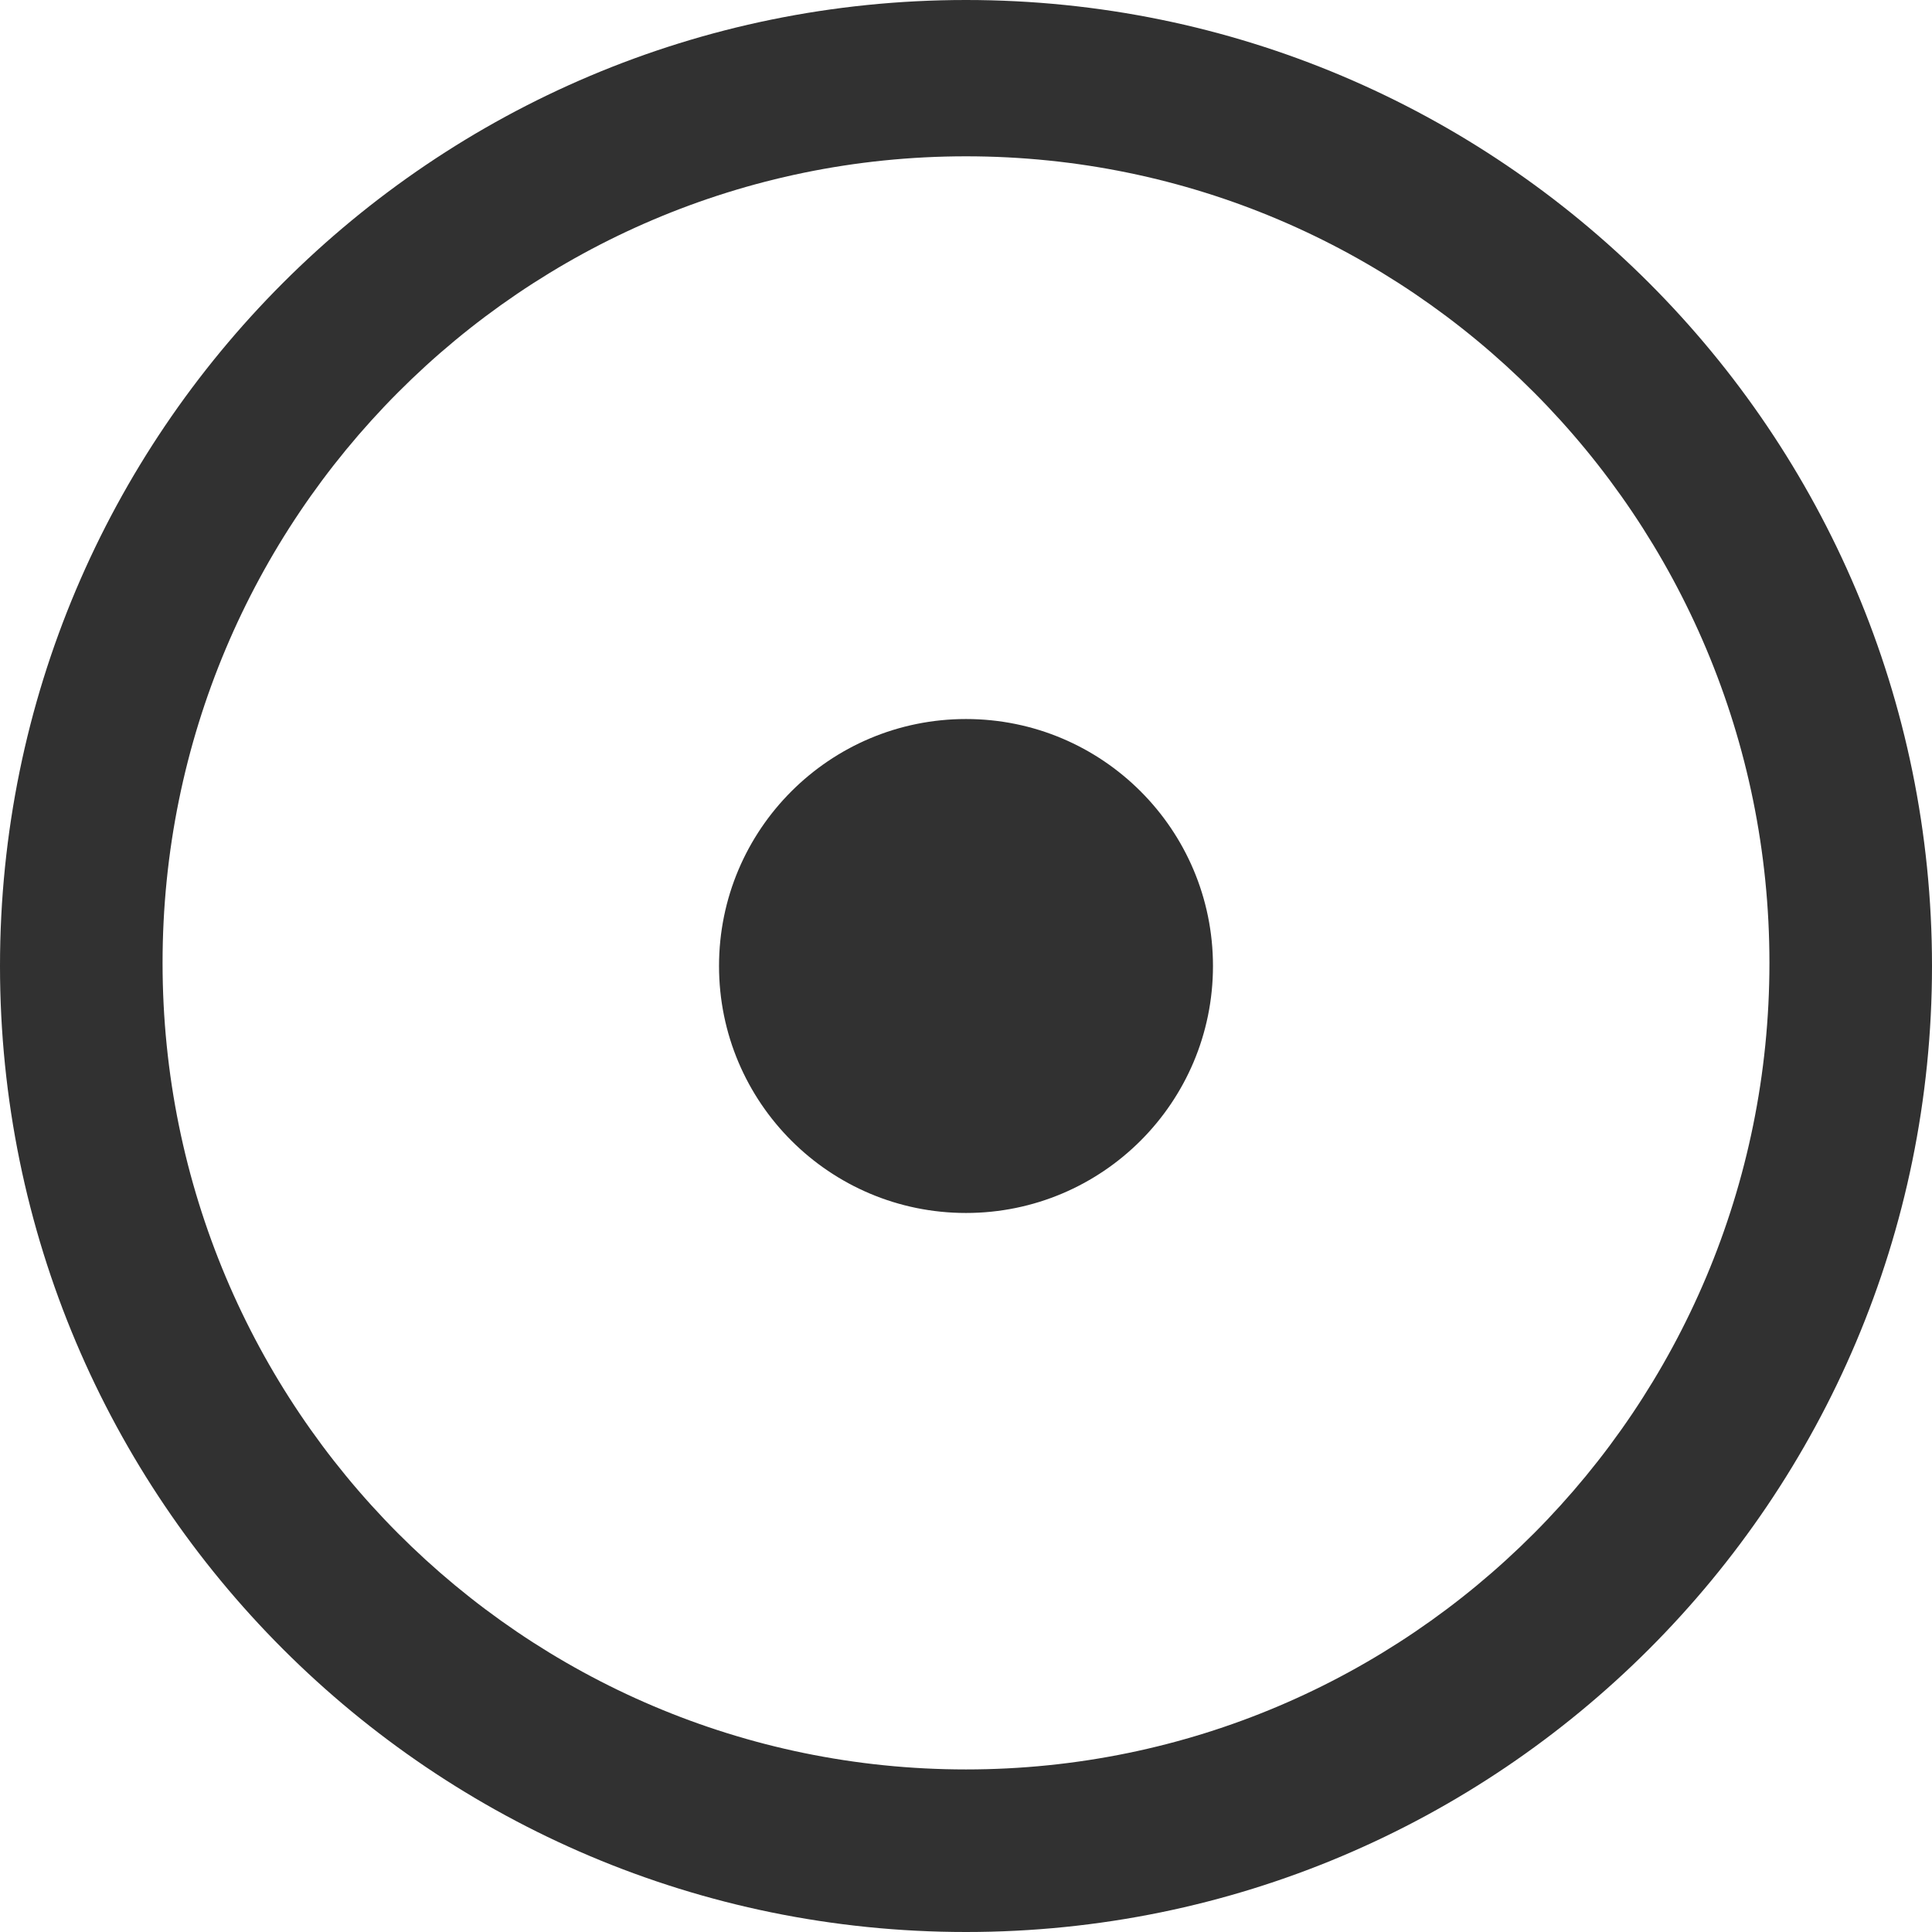 <svg width="300" height="300" viewBox="0 0 300 300" xmlns="http://www.w3.org/2000/svg"><path d="M150 300C67.157 300 0 232.843 0 150S67.157 0 150 0s150 67.157 150 150-67.157 150-150 150zm0-25.243c68.902 0 124.757-56.073 124.757-125.242 0-69.17-55.855-125.243-124.757-125.243-68.902 0-124.757 56.073-124.757 125.243 0 69.17 55.855 125.242 124.757 125.242zm0-86.407c-21.18 0-38.35-17.17-38.35-38.35s17.17-38.35 38.35-38.35 38.35 17.17 38.35 38.35-17.17 38.35-38.35 38.35z" fill="#313131" fill-rule="evenodd"/></svg>
